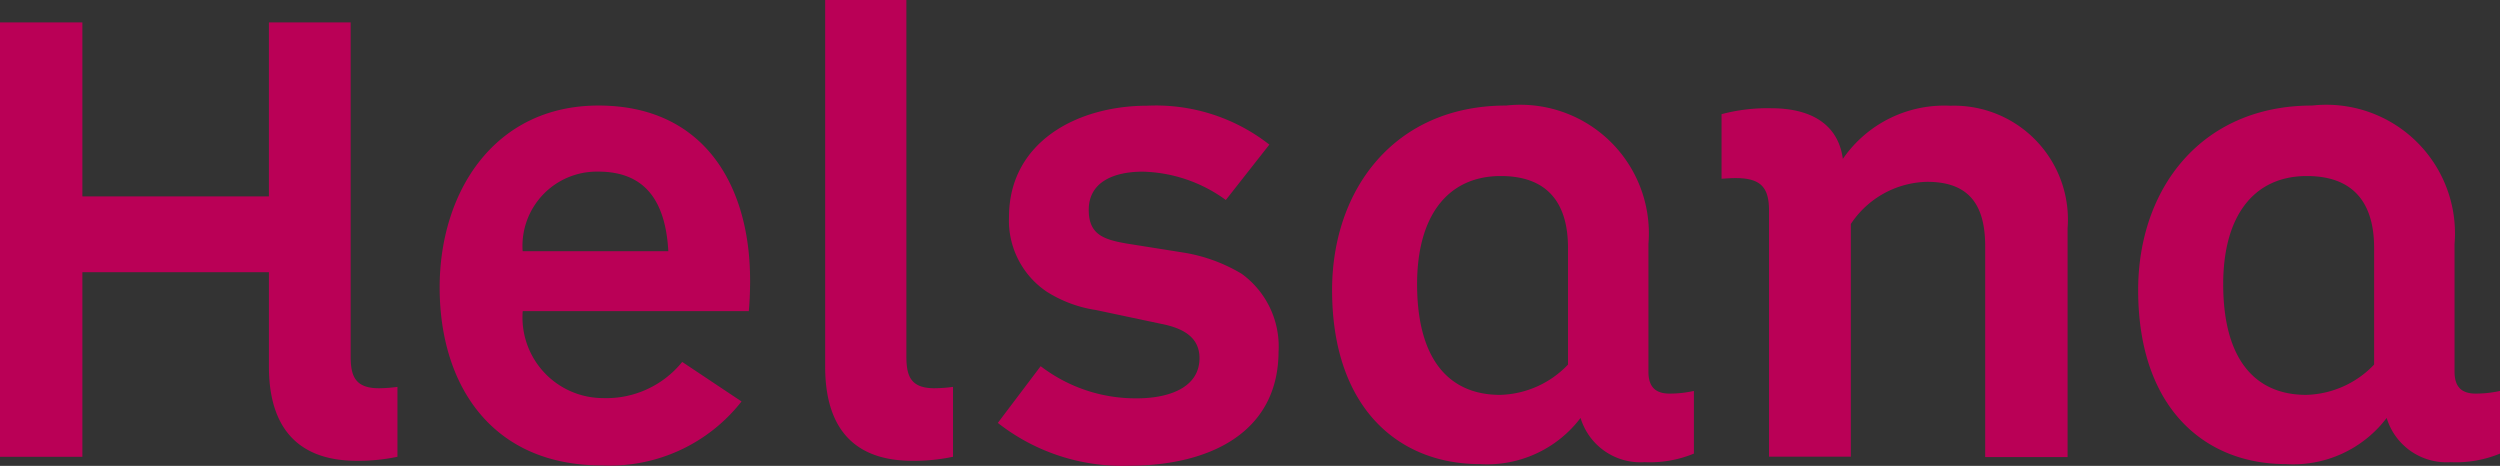 <svg xmlns="http://www.w3.org/2000/svg" width="62.203" height="11.591" viewBox="0 0 62.203 11.591">
  <rect x="0" y="0" width="62.203" height="11.591" fill="#333333" stroke="none"/>
  <g id="_1562" data-name="1562" transform="translate(-0.001 0.002)">
    <g id="Group_31" data-name="Group 31">
      <g id="Group_30" data-name="Group 30">
        <g id="Group_16" data-name="Group 16" transform="translate(0.219 0.777)">
          <path id="Path_74" data-name="Path 74" d="M-145.8-176.366c-1.32,0-1.962-.7-1.962-2.125v-2.345a.219.219,0,0,0-.064-.156.219.219,0,0,0-.155-.064h-4.641a.219.219,0,0,0-.155.064.219.219,0,0,0-.064.156v4.372h-1.611v-10.368h1.611v4.11a.22.22,0,0,0,.219.219h4.641a.22.22,0,0,0,.219-.219v-4.11h1.594v8.1c0,.468.1,1.006.925,1.006a2.026,2.026,0,0,0,.239-.009v1.317a5.6,5.6,0,0,1-.8.057" transform="translate(154.454 186.832)" fill="#fff"/>
        </g>
        <g id="Group_17" data-name="Group 17" transform="translate(11.158 2.843)">
          <path id="Path_75" data-name="Path 75" d="M-64.279-143.5c-2.812,0-3.815-2.174-3.815-4.209,0-2.144,1.155-4.307,3.733-4.307,2.225,0,3.553,1.543,3.553,4.127,0,0,0,.28-.017.55h-5.422a.22.22,0,0,0-.219.22,2.238,2.238,0,0,0,.6,1.671,2.238,2.238,0,0,0,1.625.713,2.6,2.6,0,0,0,2-.835l1.121.747a4.038,4.038,0,0,1-3.154,1.323Zm-.1-7.315a2.054,2.054,0,0,0-1.53.639,2.054,2.054,0,0,0-.56,1.561.217.217,0,0,0,.063.156.219.219,0,0,0,.156.067h3.624a.218.218,0,0,0,.16-.069.217.217,0,0,0,.06-.163c-.082-1.454-.746-2.192-1.973-2.192" transform="translate(68.093 152.012)" fill="#fff"/>
        </g>
        <g id="Group_18" data-name="Group 18" transform="translate(20.752 0.219)">
          <path id="Path_76" data-name="Path 76" d="M-32.783-185.762c-1.309,0-1.946-.7-1.946-2.125v-8.9h1.579v8.653c0,.468.1,1.006.924,1.006a2.017,2.017,0,0,0,.239-.009v1.317a5.6,5.6,0,0,1-.8.057" transform="translate(34.729 196.786)" fill="#fff"/>
        </g>
        <g id="Group_19" data-name="Group 19" transform="translate(25.132 2.843)">
          <path id="Path_77" data-name="Path 77" d="M-49.888-143.5a4.923,4.923,0,0,1-2.961-.883l.8-1.062a4.3,4.3,0,0,0,2.355.711c1.113,0,1.778-.456,1.778-1.22,0-.563-.38-.923-1.129-1.068l-1.62-.343a2.96,2.96,0,0,1-1.158-.43,1.905,1.905,0,0,1-.832-1.668c0-1.763,1.619-2.552,3.224-2.552a4.668,4.668,0,0,1,2.73.779l-.821,1.046a3.942,3.942,0,0,0-2.024-.623c-.979,0-1.564.438-1.564,1.171,0,.794.551.955,1.117,1.053l1.446.23a3.848,3.848,0,0,1,1.341.491,2.019,2.019,0,0,1,.818,1.735c0,2.378-2.449,2.634-3.5,2.634" transform="translate(52.849 152.012)" fill="#fff"/>
        </g>
        <g id="Group_20" data-name="Group 20" transform="translate(33.363 2.843)">
          <path id="Path_78" data-name="Path 78" d="M-58.206-142.93c-2.13,0-3.454-1.575-3.454-4.11,0-2.176,1.272-4.372,4.111-4.372a2.981,2.981,0,0,1,2.429.82,2.981,2.981,0,0,1,.894,2.4v3.182a.679.679,0,0,0,.188.56.679.679,0,0,0,.556.2,3.05,3.05,0,0,0,.387-.025v1.15a3.017,3.017,0,0,1-1.011.141,1.329,1.329,0,0,1-1.379-.942.221.221,0,0,0-.18-.155.156.156,0,0,0-.031,0,.222.222,0,0,0-.185.1,2.686,2.686,0,0,1-2.325,1.046Zm.526-7.167c-1.442,0-2.3,1.087-2.3,2.909,0,2.589,1.432,2.975,2.285,2.975a2.619,2.619,0,0,0,1.855-.831.216.216,0,0,0,.055-.144v-2.9a1.76,1.76,0,0,0-.46-1.465,1.76,1.76,0,0,0-1.435-.547" transform="translate(61.66 151.412)" fill="#fff"/>
        </g>
        <g id="Group_21" data-name="Group 21" transform="translate(43.055 2.843)">
          <path id="Path_79" data-name="Path 79" d="M-137.693-139.9H-139.3v-5.013c0-1.212-.56-1.826-1.663-1.826a2.535,2.535,0,0,0-2.094,1.162.219.219,0,0,0-.027.106v5.57h-1.6v-5.915c0-.707-.326-1.023-1.056-1.023h-.125v-1.2a4.506,4.506,0,0,1,1.01-.1c.654,0,1.457.186,1.57,1.071a.22.22,0,0,0,.172.187.223.223,0,0,0,.045,0,.219.219,0,0,0,.187-.106,2.818,2.818,0,0,1,2.485-1.223,2.621,2.621,0,0,1,1.984.811,2.621,2.621,0,0,1,.716,2.02v5.472" transform="translate(145.864 148.205)" fill="#fff"/>
        </g>
        <g id="Group_22" data-name="Group 22" transform="translate(53.419 2.843)">
          <path id="Path_80" data-name="Path 80" d="M-58.214-142.939c-2.131,0-3.455-1.575-3.455-4.11,0-2.177,1.271-4.373,4.112-4.373a2.98,2.98,0,0,1,2.429.82,2.98,2.98,0,0,1,.893,2.4v3.182a.679.679,0,0,0,.188.561.679.679,0,0,0,.557.2,3.05,3.05,0,0,0,.387-.025v1.15a3.012,3.012,0,0,1-1.011.141,1.329,1.329,0,0,1-1.379-.941.22.22,0,0,0-.18-.156H-55.7a.217.217,0,0,0-.184.1A2.694,2.694,0,0,1-58.214-142.939Zm.525-7.167c-1.441,0-2.3,1.087-2.3,2.909,0,2.588,1.432,2.975,2.286,2.975a2.619,2.619,0,0,0,1.855-.83.216.216,0,0,0,.054-.144v-2.9a1.76,1.76,0,0,0-.461-1.46,1.76,1.76,0,0,0-1.431-.546" transform="translate(61.669 151.422)" fill="#fff"/>
        </g>
        <g id="Group_23" data-name="Group 23" transform="translate(0 0.558)">
          <path id="Path_81" data-name="Path 81" d="M-112.748-144.253c0,1.722.919,2.345,2.181,2.345a4.668,4.668,0,0,0,1.017-.1v-1.739a3.643,3.643,0,0,1-.459.034c-.591,0-.705-.3-.705-.788v-8.314h-2.034v4.329h-4.641v-4.329h-2.05v10.808h2.05V-146.6h4.641v2.346" transform="translate(119.44 152.813)" fill="#ba0056"/>
        </g>
        <g id="Group_24" data-name="Group 24" transform="translate(10.939 2.624)">
          <path id="Path_82" data-name="Path 82" d="M-95.887-61.068h-3.625a1.848,1.848,0,0,1,.5-1.4,1.848,1.848,0,0,1,1.372-.58C-96.4-63.052-95.953-62.232-95.887-61.068Zm2.034.722c0-2.362-1.148-4.346-3.772-4.346-2.591,0-3.952,2.148-3.952,4.526,0,2.411,1.279,4.428,4.034,4.428a4.162,4.162,0,0,0,3.477-1.591l-1.476-.984a2.427,2.427,0,0,1-1.968.9,2.007,2.007,0,0,1-1.473-.645,2.007,2.007,0,0,1-.527-1.519h5.625c.033-.328.033-.771.033-.771" transform="translate(101.578 64.692)" fill="#ba0056"/>
        </g>
        <g id="Group_25" data-name="Group 25" transform="translate(20.532)">
          <path id="Path_83" data-name="Path 83" d="M0-153.649c0,1.722.9,2.345,2.164,2.345a4.67,4.67,0,0,0,1.017-.1v-1.739a3.656,3.656,0,0,1-.46.034c-.591,0-.7-.3-.7-.788v-8.872H0v9.118" transform="translate(0 162.767)" fill="#ba0056"/>
        </g>
        <g id="Group_26" data-name="Group 26" transform="translate(24.829 2.624)">
          <path id="Path_84" data-name="Path 84" d="M-117.708-102.8a2.234,2.234,0,0,0-.919-1.919,4.071,4.071,0,0,0-1.426-.524l-1.444-.23c-.574-.1-.935-.229-.935-.836,0-.705.639-.951,1.345-.951a3.651,3.651,0,0,1,2.066.705l1.083-1.378a4.575,4.575,0,0,0-3.034-.968c-1.771,0-3.444.918-3.444,2.771a2.133,2.133,0,0,0,.935,1.854,3.166,3.166,0,0,0,1.23.459l1.623.344c.591.115.952.361.952.853,0,.721-.738,1-1.558,1a3.88,3.88,0,0,1-2.394-.8l-1.066,1.411a5.008,5.008,0,0,0,3.263,1.066c1.968,0,3.722-.8,3.722-2.853" transform="translate(124.693 108.905)" fill="#ba0056"/>
        </g>
        <g id="Group_27" data-name="Group 27" transform="translate(33.144 2.624)">
          <path id="Path_85" data-name="Path 85" d="M-151.7-119.657a2.768,2.768,0,0,1-.606.066c-.329,0-.525-.148-.525-.542v-3.181a3.2,3.2,0,0,0-.958-2.558,3.2,3.2,0,0,0-2.584-.886c-2.772,0-4.329,2.082-4.329,4.592,0,2.935,1.656,4.329,3.673,4.329a2.916,2.916,0,0,0,2.509-1.148,1.556,1.556,0,0,0,1.591,1.1,2.866,2.866,0,0,0,1.229-.213Zm-3.132-.656a2.416,2.416,0,0,1-1.689.754c-1.262,0-2.066-.869-2.066-2.755,0-1.689.754-2.69,2.083-2.69,1.148,0,1.672.656,1.672,1.788v2.9" transform="translate(160.703 126.758)" fill="#ba0056"/>
        </g>
        <g id="Group_28" data-name="Group 28" transform="translate(42.835 2.624)">
          <path id="Path_86" data-name="Path 86" d="M-50.863-22.377A3.063,3.063,0,0,1-48.19-23.7a2.833,2.833,0,0,1,2.141.873,2.833,2.833,0,0,1,.778,2.177v5.691h-2.05V-20.2c0-.984-.36-1.607-1.443-1.607a2.333,2.333,0,0,0-1.9,1.049v5.79H-52.7V-21.1c0-.591-.229-.8-.836-.8-.131,0-.345.017-.345.017V-23.49a4.427,4.427,0,0,1,1.23-.148c1.115,0,1.689.492,1.788,1.263" transform="translate(53.881 23.705)" fill="#ba0056"/>
        </g>
        <g id="Group_29" data-name="Group 29" transform="translate(53.201 2.624)">
          <path id="Path_87" data-name="Path 87" d="M-151.709-119.657a2.771,2.771,0,0,1-.607.066c-.328,0-.524-.148-.524-.542v-3.181a3.2,3.2,0,0,0-.959-2.558,3.2,3.2,0,0,0-2.584-.886c-2.771,0-4.329,2.082-4.329,4.592,0,2.935,1.656,4.329,3.674,4.329a2.916,2.916,0,0,0,2.509-1.148,1.555,1.555,0,0,0,1.59,1.1,2.872,2.872,0,0,0,1.23-.213Zm-3.132-.656a2.416,2.416,0,0,1-1.689.754c-1.262,0-2.066-.869-2.066-2.755,0-1.689.754-2.69,2.082-2.69,1.148,0,1.673.656,1.673,1.788v2.9" transform="translate(160.712 126.758)" fill="#ba0056"/>
        </g>
      </g>
    </g>
  </g>
</svg>
